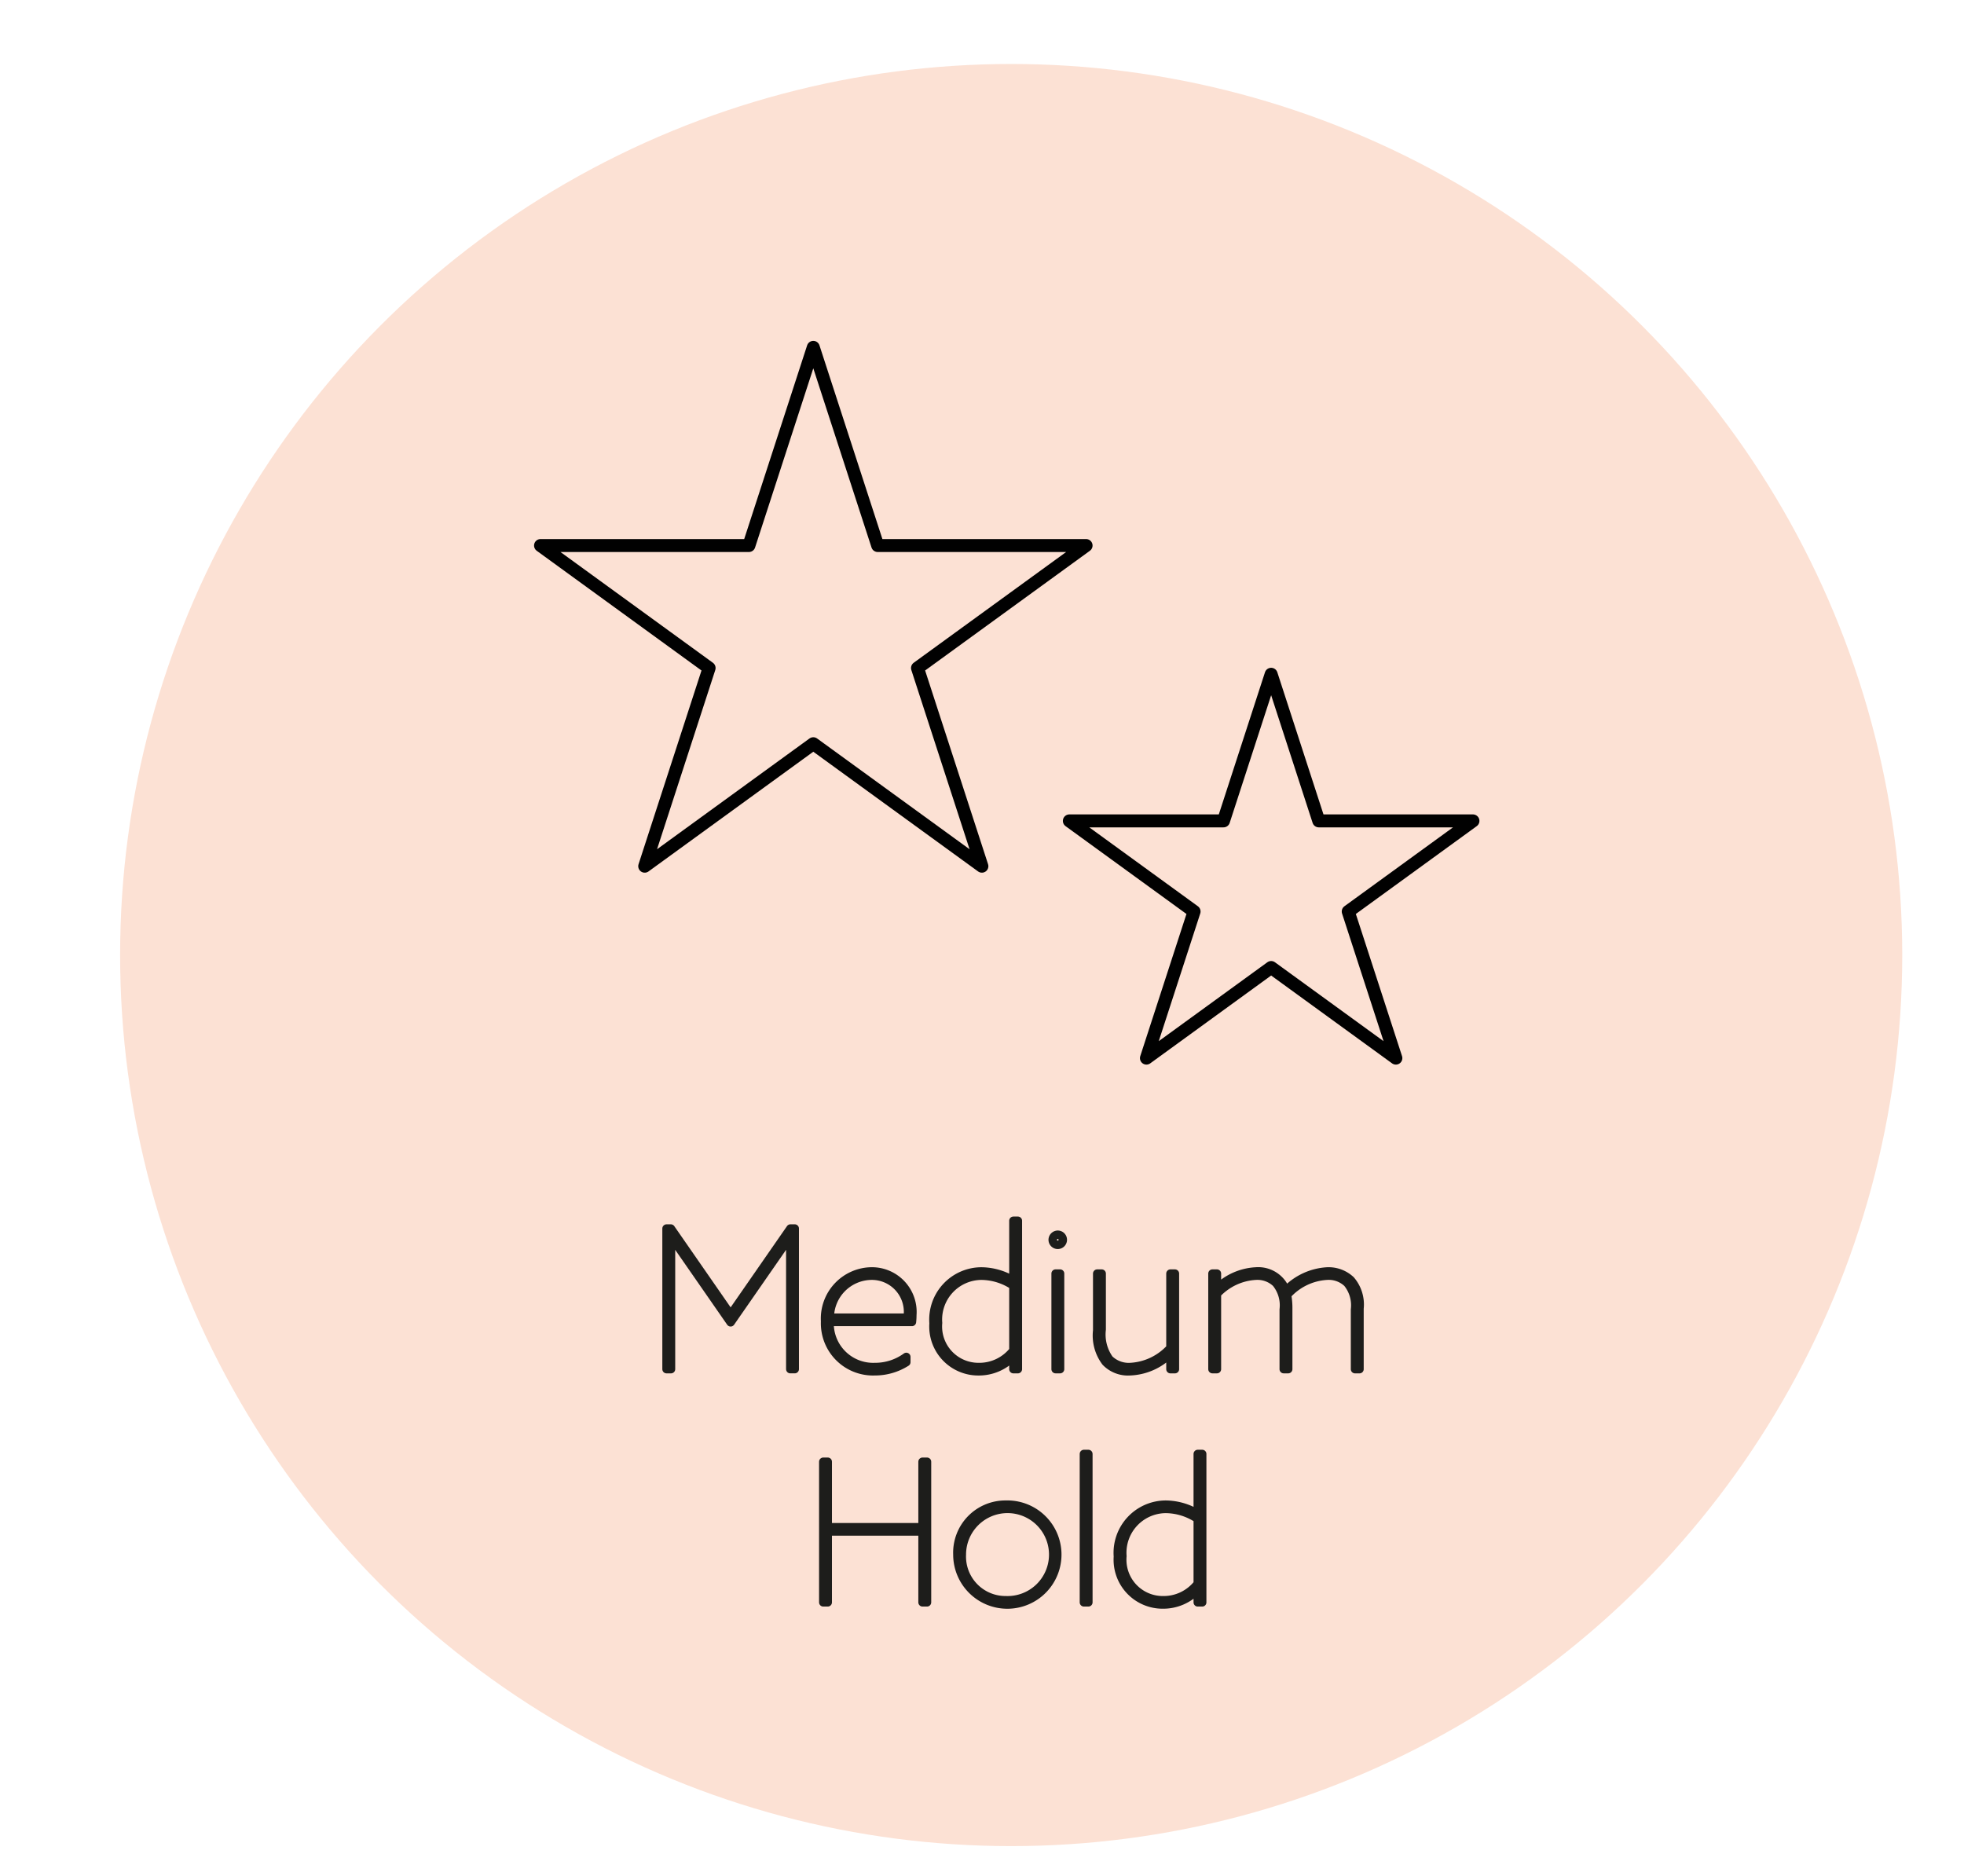 <svg xmlns="http://www.w3.org/2000/svg" viewBox="0 0 121.267 115.814"><defs><style>.a{fill:#fce1d4;}.b,.c{fill:none;stroke-linecap:round;stroke-linejoin:round;}.b{stroke:#1d1d1b;stroke-width:0.52px;}.c{stroke:#010101;stroke-width:0.8px;}</style></defs><title>18</title><circle class="a" cx="62.435" cy="58.97" r="55.019"/><path class="b" d="M41.155,75.856h.265L45.113,81.18l3.694-5.325H49.071v8.683h-.275V76.359H48.783L45.113,81.648l-3.67-5.289h-.012v8.18H41.155Z"/><path class="b" d="M51.223,81.624a2.693,2.693,0,0,0,2.795,2.783,3.268,3.268,0,0,0,1.942-.624V84.107a3.619,3.619,0,0,1-1.955.563,2.96,2.96,0,0,1-3.058-3.082,2.909,2.909,0,0,1,2.842-3.083,2.502,2.502,0,0,1,2.543,2.687,4.021,4.021,0,0,1-.024.432Zm.012-.264h4.821v-.132a2.233,2.233,0,0,0-2.278-2.459A2.602,2.602,0,0,0,51.235,81.36Z"/><path class="b" d="M60.606,78.506a3.873,3.873,0,0,1,1.955.564l.012-.012V75.376h.275v9.163H62.573v-.791h-.012a2.893,2.893,0,0,1-2.147.923,2.764,2.764,0,0,1-2.771-2.962A2.973,2.973,0,0,1,60.606,78.506Zm-.168,5.901A2.674,2.674,0,0,0,62.573,83.387V79.381a3.634,3.634,0,0,0-1.955-.612,2.705,2.705,0,0,0-2.698,2.915A2.501,2.501,0,0,0,60.438,84.407Z"/><path class="b" d="M65.311,76.239a.312.312,0,1,1-.312.312A.317.317,0,0,1,65.311,76.239Zm-.132,2.398h.275v5.901h-.275Z"/><path class="b" d="M67.747,82.152V78.638h.276v3.454a2.627,2.627,0,0,0,.468,1.835,1.727,1.727,0,0,0,1.307.48,3.6,3.6,0,0,0,2.471-1.175V78.638h.276v5.901h-.276v-.972h-.012a3.691,3.691,0,0,1-2.507,1.104,1.906,1.906,0,0,1-1.475-.576A2.712,2.712,0,0,1,67.747,82.152Z"/><path class="b" d="M83.666,80.856a2.183,2.183,0,0,0-.467-1.631,1.679,1.679,0,0,0-1.26-.456,3.582,3.582,0,0,0-2.471,1.188,4.389,4.389,0,0,1,.072.839v3.742H79.264V80.856a2.179,2.179,0,0,0-.468-1.631,1.675,1.675,0,0,0-1.259-.456A3.561,3.561,0,0,0,75.139,79.885v4.653H74.863V78.638h.276v.912l.012.012a3.684,3.684,0,0,1,2.398-1.056,1.815,1.815,0,0,1,1.847,1.188,3.823,3.823,0,0,1,2.555-1.188,1.993,1.993,0,0,1,1.451.54,2.31,2.31,0,0,1,.54,1.751v3.742h-.276Z"/><path class="b" d="M50.833,90.255h.276v4.042h5.853v-4.042H57.238v8.683h-.276V94.561H51.109v4.377h-.276Z"/><path class="b" d="M62.1,92.906A3.084,3.084,0,1,1,59.114,95.988,2.965,2.965,0,0,1,62.1,92.906Zm0,5.901a2.821,2.821,0,1,0-2.711-2.818A2.697,2.697,0,0,0,62.1,98.807Z"/><path class="b" d="M66.926,89.775h.275v9.163h-.275Z"/><path class="b" d="M71.988,92.906a3.878,3.878,0,0,1,1.955.563l.012-.012V89.775h.275v9.163h-.275V98.147h-.012a2.893,2.893,0,0,1-2.147.923,2.764,2.764,0,0,1-2.771-2.962A2.973,2.973,0,0,1,71.988,92.906Zm-.168,5.901a2.674,2.674,0,0,0,2.135-1.02V93.781a3.634,3.634,0,0,0-1.955-.612A2.705,2.705,0,0,0,69.302,96.084,2.501,2.501,0,0,0,71.82,98.807Z"/><polygon class="c" points="50.217 21.447 54.193 33.684 67.06 33.684 56.651 41.247 60.627 53.484 50.217 45.921 39.808 53.484 43.784 41.247 33.375 33.684 46.241 33.684 50.217 21.447"/><polygon class="c" points="78.487 41.633 81.428 50.686 90.947 50.686 83.246 56.281 86.188 65.334 78.487 59.739 70.786 65.334 73.728 56.281 66.027 50.686 75.546 50.686 78.487 41.633"/></svg>